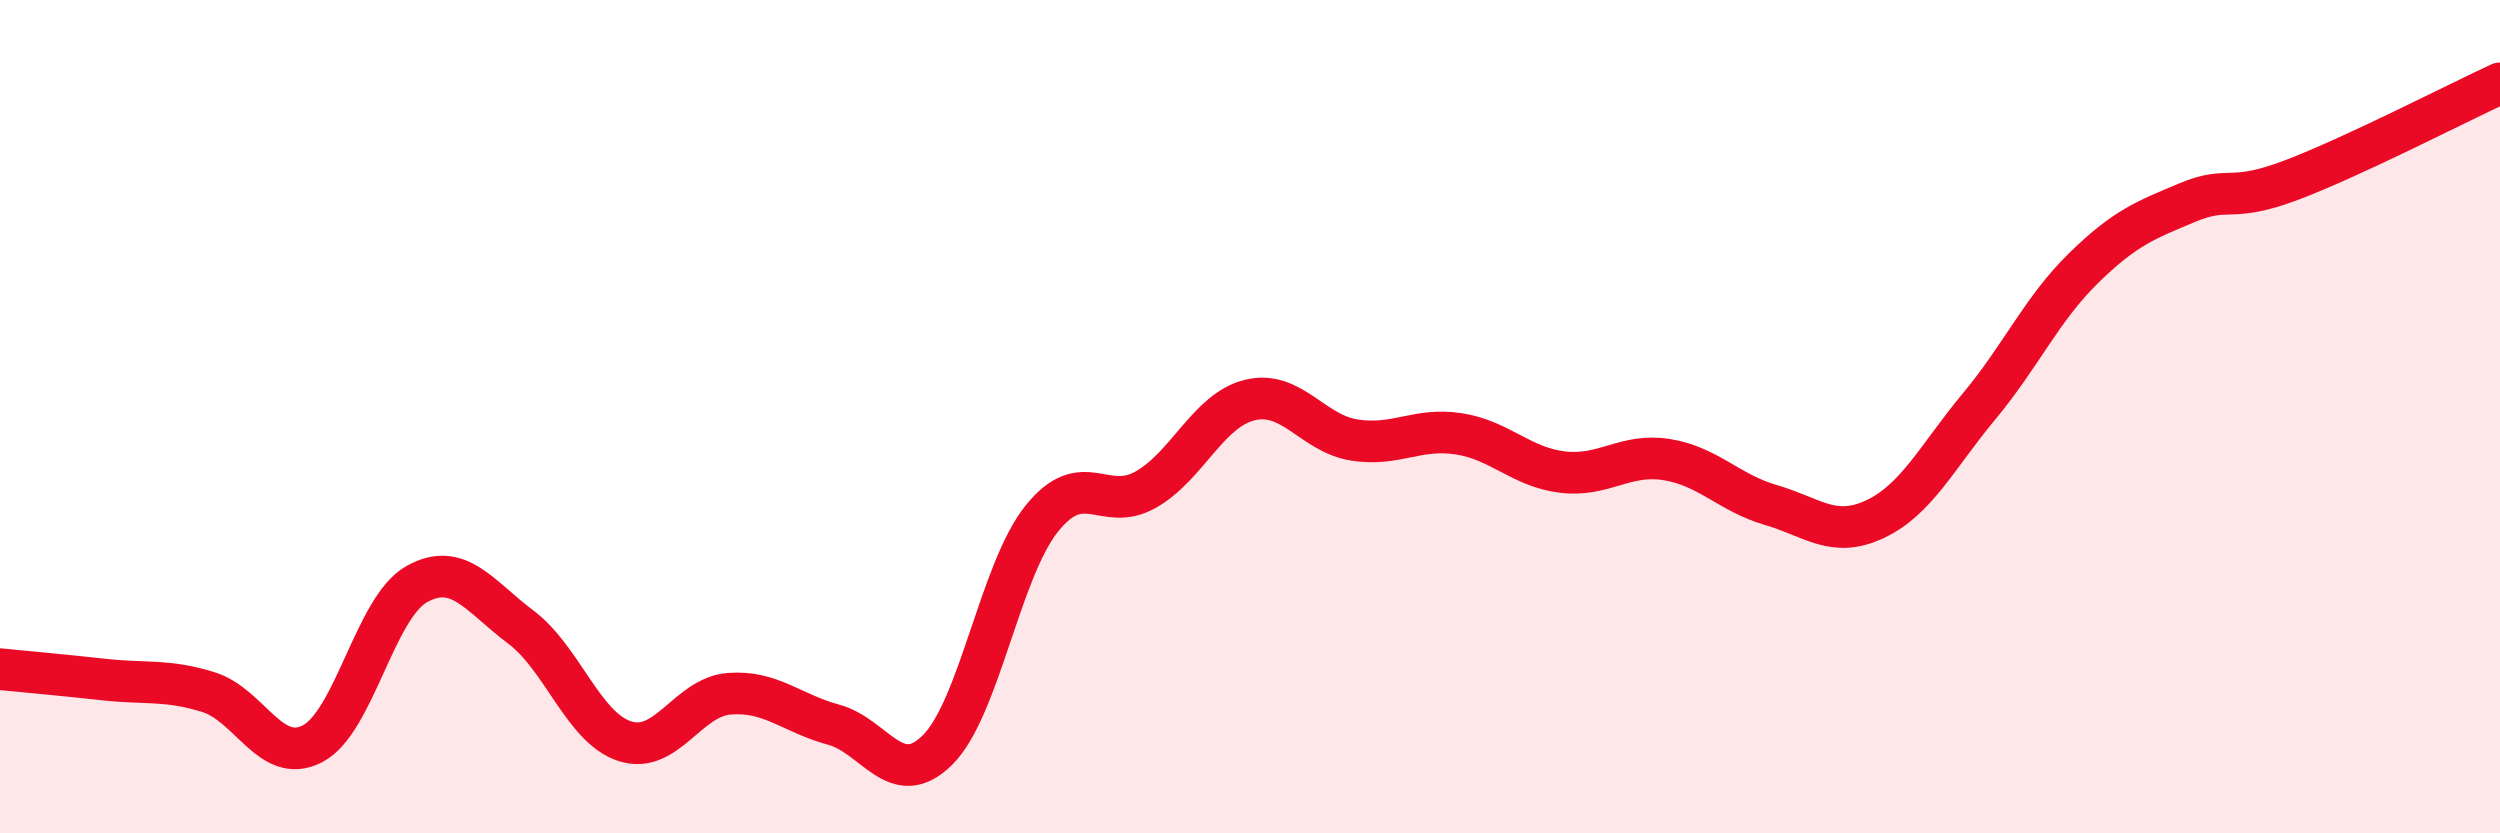
    <svg width="60" height="20" viewBox="0 0 60 20" xmlns="http://www.w3.org/2000/svg">
      <path
        d="M 0,16.06 C 0.5,16.11 1.5,16.2 2.5,16.31 C 3.5,16.42 4,16.3 5,16.61 C 6,16.92 6.5,18.37 7.5,17.85 C 8.5,17.33 9,14.58 10,14.02 C 11,13.46 11.5,14.3 12.5,15.05 C 13.5,15.8 14,17.47 15,17.79 C 16,18.11 16.5,16.73 17.5,16.65 C 18.5,16.57 19,17.12 20,17.39 C 21,17.66 21.5,18.99 22.5,18 C 23.5,17.01 24,13.7 25,12.45 C 26,11.2 26.5,12.32 27.5,11.75 C 28.5,11.18 29,9.84 30,9.6 C 31,9.36 31.5,10.4 32.5,10.56 C 33.5,10.72 34,10.26 35,10.41 C 36,10.56 36.5,11.21 37.5,11.33 C 38.5,11.45 39,10.87 40,11.03 C 41,11.19 41.5,11.83 42.5,12.12 C 43.5,12.41 44,12.93 45,12.46 C 46,11.99 46.5,10.95 47.5,9.75 C 48.5,8.55 49,7.42 50,6.44 C 51,5.46 51.5,5.28 52.5,4.86 C 53.5,4.44 53.5,4.89 55,4.32 C 56.5,3.75 59,2.46 60,2L60 20L0 20Z"
        fill="#EB0A25"
        opacity="0.1"
        stroke-linecap="round"
        stroke-linejoin="round"
      />
      <path
        d="M 0,16.06 C 0.5,16.11 1.5,16.2 2.5,16.31 C 3.5,16.42 4,16.3 5,16.61 C 6,16.92 6.5,18.37 7.5,17.85 C 8.5,17.33 9,14.58 10,14.02 C 11,13.46 11.5,14.3 12.5,15.05 C 13.5,15.8 14,17.47 15,17.79 C 16,18.11 16.5,16.73 17.5,16.65 C 18.5,16.57 19,17.12 20,17.39 C 21,17.66 21.5,18.99 22.5,18 C 23.5,17.01 24,13.7 25,12.45 C 26,11.2 26.5,12.32 27.5,11.75 C 28.5,11.18 29,9.84 30,9.6 C 31,9.36 31.5,10.4 32.5,10.56 C 33.5,10.72 34,10.26 35,10.41 C 36,10.56 36.5,11.21 37.5,11.33 C 38.5,11.45 39,10.87 40,11.03 C 41,11.19 41.5,11.83 42.5,12.12 C 43.5,12.41 44,12.93 45,12.46 C 46,11.99 46.5,10.95 47.5,9.75 C 48.5,8.55 49,7.42 50,6.44 C 51,5.46 51.5,5.28 52.5,4.86 C 53.5,4.44 53.5,4.89 55,4.32 C 56.5,3.75 59,2.46 60,2"
        stroke="#EB0A25"
        stroke-width="1"
        fill="none"
        stroke-linecap="round"
        stroke-linejoin="round"
      />
    </svg>
  